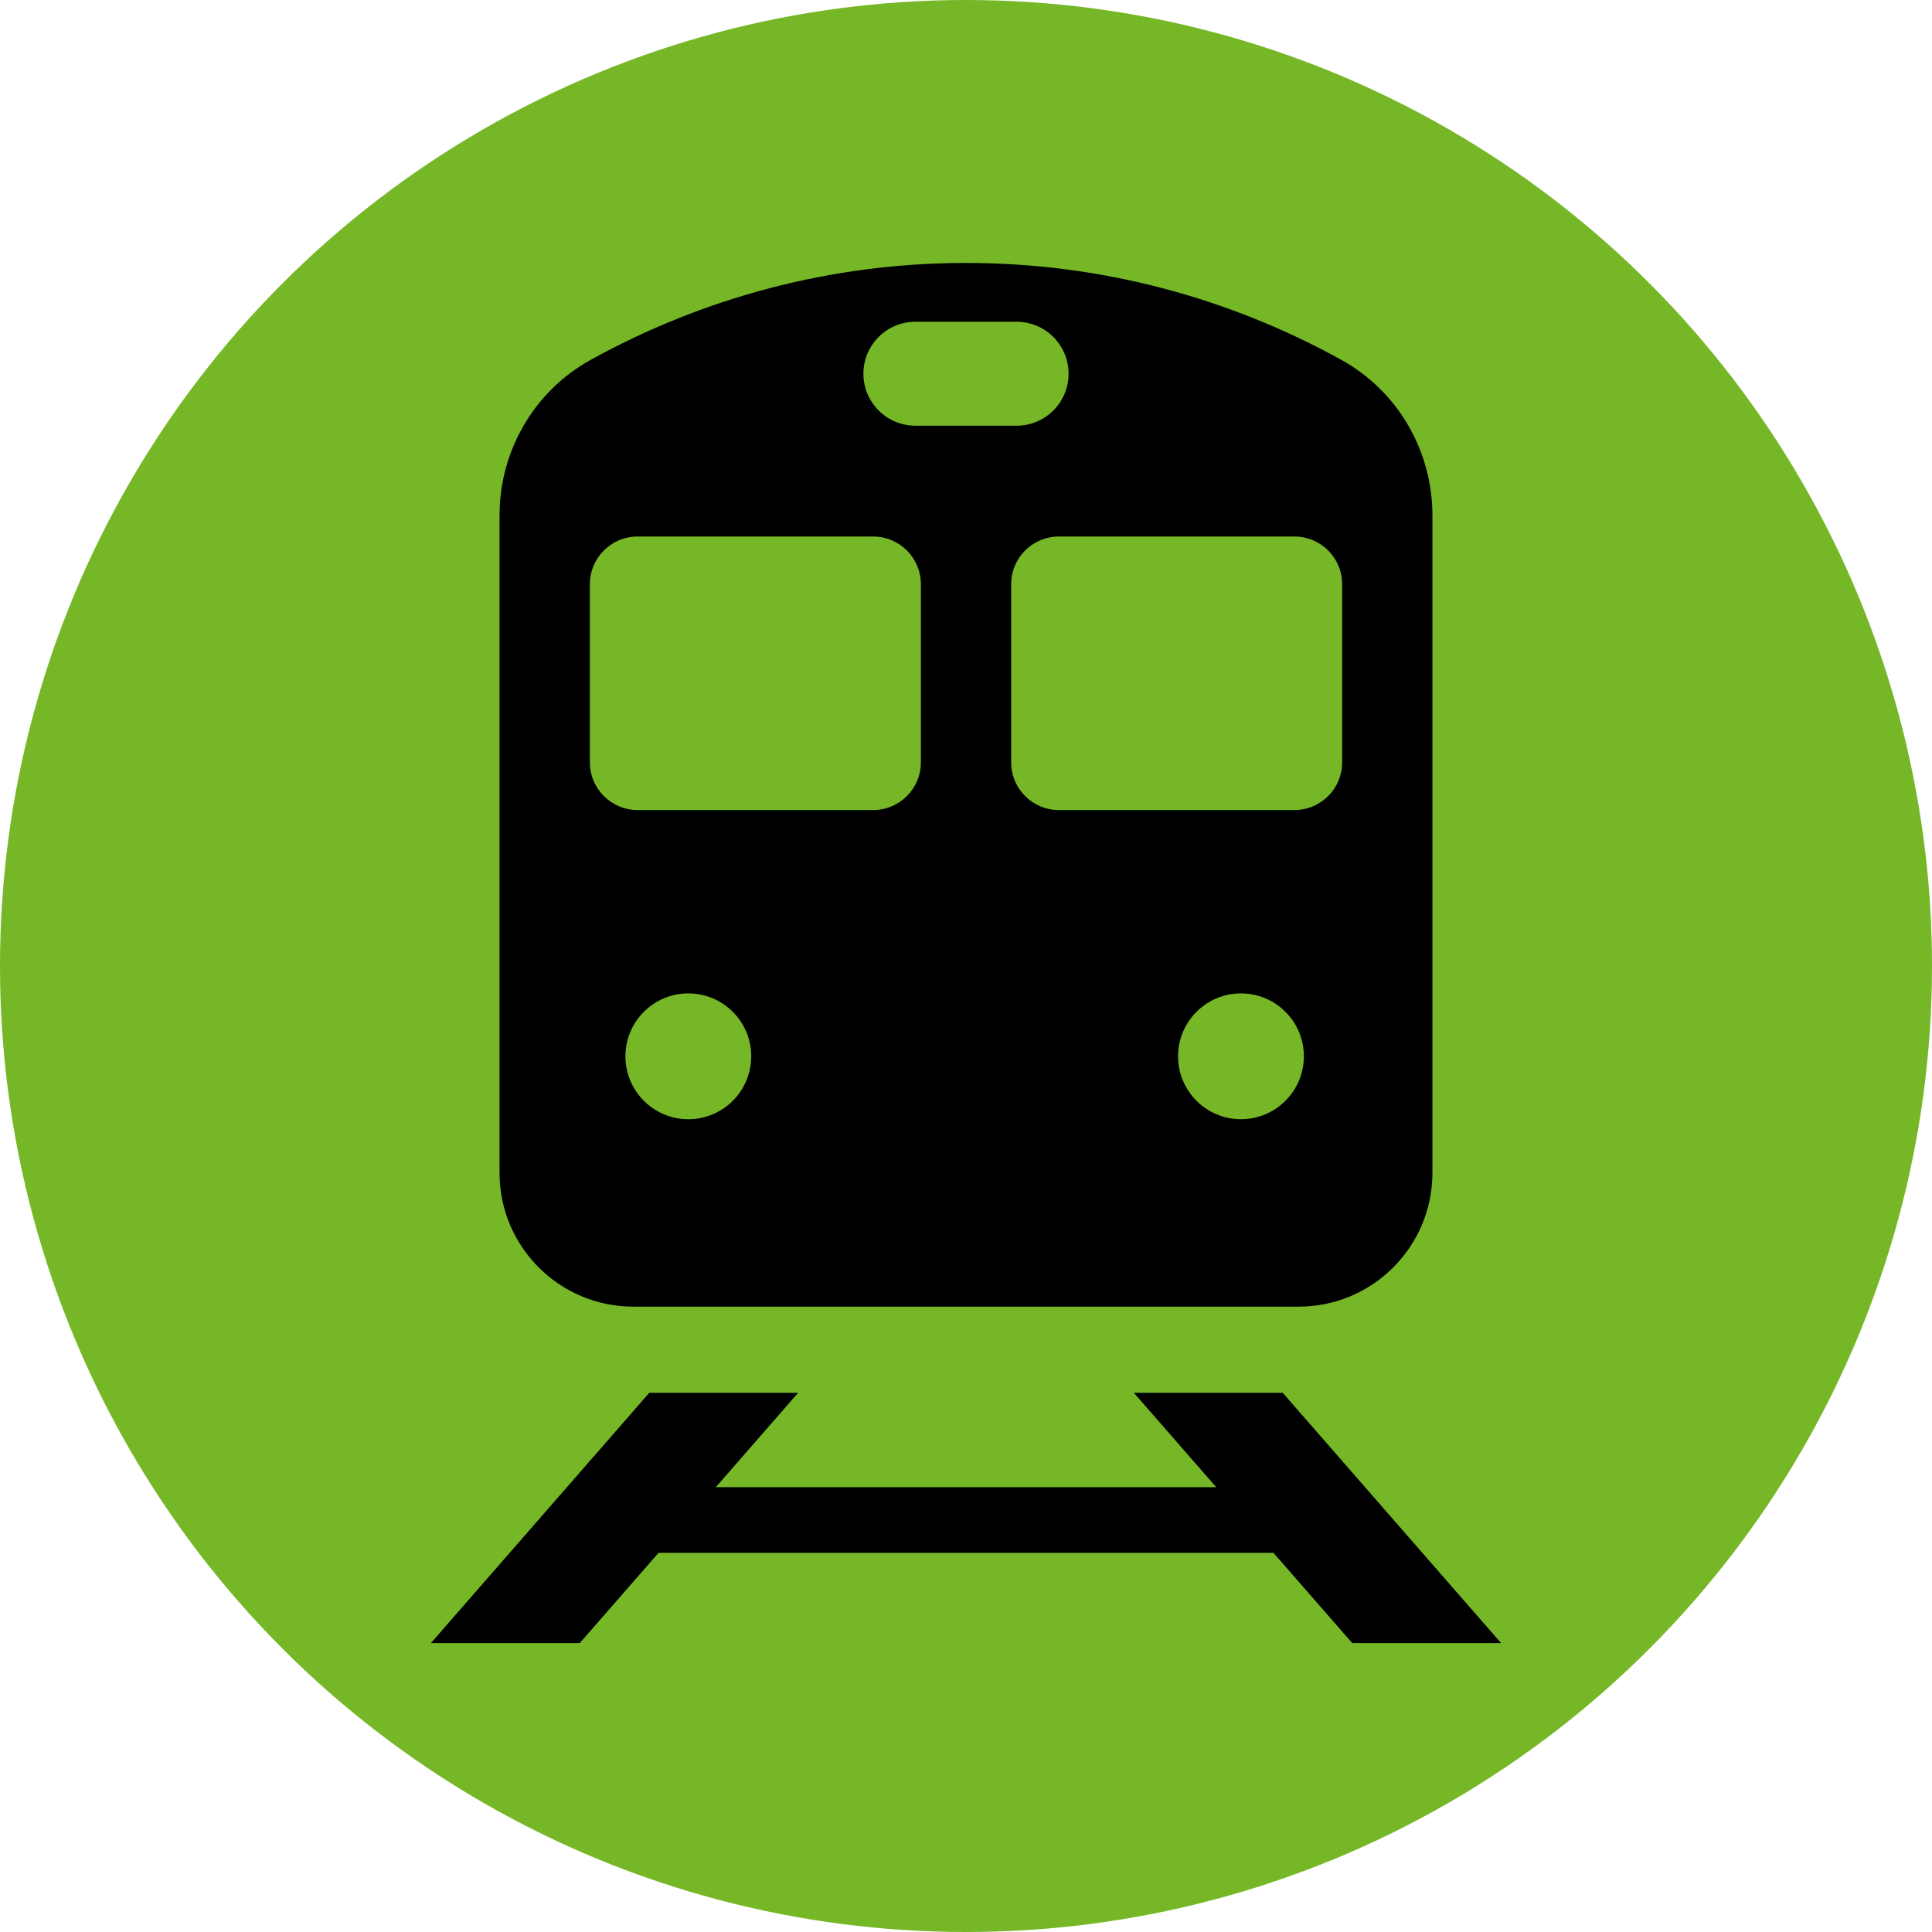 <?xml version="1.0" encoding="UTF-8"?>
<svg id="Tram" xmlns="http://www.w3.org/2000/svg" viewBox="0 0 500 500">
  <circle cx="250" cy="250" r="250" fill="#75b726"/>
  <g>
    <polygon points="331.96 360.45 293.44 360.45 314.75 384.88 185.25 384.88 206.56 360.45 168.04 360.45 111.52 425.23 150.04 425.23 170.43 401.87 329.57 401.87 349.96 425.23 388.48 425.23 331.96 360.45"/>
    <path d="M347.1,93.11c-29.01-16.01-62.05-25.06-97.1-25.06s-68.08,9.06-97.1,25.06c-14.62,8.06-23.62,23.53-23.62,40.24v170.18c0,19.12,15.51,34.63,34.63,34.63h172.17c19.12,0,34.63-15.51,34.63-34.63v-170.18c0-16.7-8.98-32.17-23.61-40.24ZM223.45,96.72c0-7.43,6.03-13.45,13.45-13.45h26.2c7.43,0,13.45,6.03,13.45,13.45h0c0,7.43-6.03,13.45-13.45,13.45h-26.2c-7.43,0-13.45-6.03-13.45-13.45h0ZM178.14,289.65c-8.99,0-16.28-7.29-16.28-16.28s7.29-16.28,16.28-16.28,16.28,7.29,16.28,16.28-7.29,16.28-16.28,16.28ZM238.32,197.29c0,6.83-5.53,12.35-12.35,12.35h-60.96c-6.83,0-12.35-5.53-12.35-12.35v-46.09c0-6.83,5.53-12.35,12.35-12.35h60.96c6.83,0,12.35,5.53,12.35,12.35v46.09ZM321.16,289.65c-8.99,0-16.28-7.29-16.28-16.28s7.29-16.28,16.28-16.28,16.28,7.29,16.28,16.28-7.29,16.28-16.28,16.28ZM347.35,197.29c0,6.83-5.53,12.35-12.35,12.35h-60.96c-6.83,0-12.35-5.53-12.35-12.35v-46.09c0-6.83,5.53-12.35,12.35-12.35h60.96c6.83,0,12.35,5.53,12.35,12.35v46.09Z"/>
  </g>
</svg>